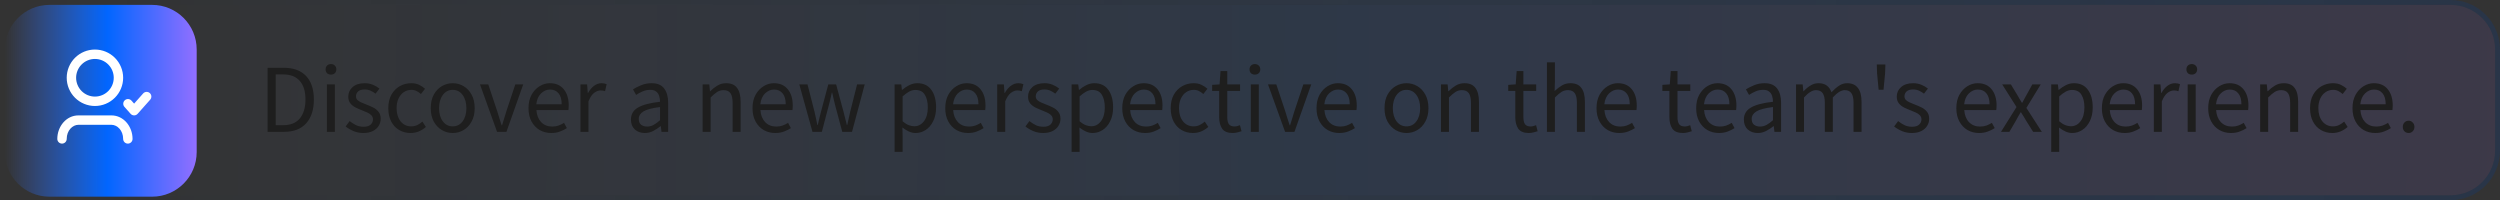 <svg xmlns="http://www.w3.org/2000/svg" width="512" height="41" viewBox="0 0 512 41" fill="none"><rect x="0" y="0" width="512" height="41" fill="#333333" stroke="none"/><path d="M1 10.135C1 5.09 5.09 1 10.135 1H501.865C506.91 1 511 5.09 511 10.135V30.865C511 35.91 506.91 40 501.865 40H10.135C5.09 40 1 35.91 1 30.865V10.135Z" fill="url(#paint0_linear_2016_1177)" fill-opacity="0.1"></path><path d="M10.135 0.5C4.814 0.5 0.5 4.814 0.5 10.135V30.865C0.5 36.186 4.814 40.5 10.135 40.5H501.865C507.186 40.5 511.5 36.186 511.5 30.865V10.135C511.5 4.814 507.186 0.5 501.865 0.5H10.135Z" stroke="url(#paint1_linear_2016_1177)" stroke-opacity="0.2"></path><path d="M1 10.135C1 5.09 5.09 1 10.135 1H31.146C36.191 1 40.281 5.09 40.281 10.135V31.146C40.281 36.191 36.191 40.281 31.146 40.281H10.135C5.09 40.281 1 36.191 1 31.146V10.135Z" fill="url(#paint2_linear_2016_1177)"></path><path d="M19.442 12.074C18.42 12.074 17.44 12.479 16.718 13.202C15.995 13.925 15.589 14.905 15.589 15.926C15.589 16.948 15.995 17.928 16.718 18.651C17.44 19.373 18.42 19.779 19.442 19.779C20.464 19.779 21.444 19.373 22.166 18.651C22.889 17.928 23.295 16.948 23.295 15.926C23.295 14.905 22.889 13.925 22.166 13.202C21.444 12.479 20.464 12.074 19.442 12.074ZM13.663 15.926C13.663 14.394 14.272 12.924 15.355 11.84C16.439 10.756 17.909 10.147 19.442 10.147C20.975 10.147 22.445 10.756 23.528 11.84C24.612 12.924 25.221 14.394 25.221 15.926C25.221 17.459 24.612 18.929 23.528 20.013C22.445 21.097 20.975 21.706 19.442 21.706C17.909 21.706 16.439 21.097 15.355 20.013C14.272 18.929 13.663 17.459 13.663 15.926ZM30.677 19.06C30.867 19.229 30.983 19.468 30.998 19.723C31.013 19.977 30.926 20.228 30.756 20.419L28.189 23.308C28.098 23.41 27.987 23.491 27.863 23.547C27.739 23.603 27.605 23.632 27.469 23.632C27.333 23.632 27.198 23.603 27.074 23.547C26.95 23.491 26.839 23.41 26.749 23.308L25.465 21.863C25.305 21.671 25.226 21.424 25.245 21.175C25.264 20.926 25.379 20.694 25.566 20.528C25.752 20.362 25.996 20.275 26.246 20.285C26.496 20.296 26.732 20.403 26.904 20.584L27.468 21.219L29.317 19.139C29.487 18.948 29.726 18.833 29.981 18.818C30.235 18.803 30.486 18.89 30.677 19.06ZM16.071 25.558C14.857 25.558 13.663 26.727 13.663 28.448C13.663 28.703 13.561 28.948 13.381 29.129C13.2 29.31 12.955 29.411 12.7 29.411C12.444 29.411 12.199 29.31 12.018 29.129C11.838 28.948 11.736 28.703 11.736 28.448C11.736 25.913 13.56 23.632 16.071 23.632H22.813C25.324 23.632 27.147 25.913 27.147 28.448C27.147 28.703 27.046 28.948 26.865 29.129C26.685 29.31 26.44 29.411 26.184 29.411C25.929 29.411 25.684 29.31 25.503 29.129C25.323 28.948 25.221 28.703 25.221 28.448C25.221 26.727 24.027 25.558 22.813 25.558H16.071Z" fill="white"></path><path d="M54.8 27V13.88H58.08C60.107 13.88 61.647 14.447 62.7 15.58C63.753 16.7 64.28 18.3 64.28 20.38C64.28 22.473 63.753 24.1 62.7 25.26C61.66 26.42 60.147 27 58.16 27H54.8ZM56.46 25.64H57.96C59.493 25.64 60.64 25.18 61.4 24.26C62.173 23.327 62.56 22.033 62.56 20.38C62.56 18.727 62.173 17.46 61.4 16.58C60.64 15.687 59.493 15.24 57.96 15.24H56.46V25.64ZM66.945 27V17.28H68.585V27H66.945ZM67.785 15.28C67.465 15.28 67.198 15.187 66.985 15C66.785 14.8 66.685 14.533 66.685 14.2C66.685 13.88 66.785 13.62 66.985 13.42C67.198 13.22 67.465 13.12 67.785 13.12C68.105 13.12 68.365 13.22 68.565 13.42C68.778 13.62 68.885 13.88 68.885 14.2C68.885 14.533 68.778 14.8 68.565 15C68.365 15.187 68.105 15.28 67.785 15.28ZM74.407 27.24C73.713 27.24 73.053 27.113 72.427 26.86C71.8 26.593 71.253 26.273 70.787 25.9L71.607 24.8C72.033 25.133 72.473 25.413 72.927 25.64C73.38 25.853 73.893 25.96 74.467 25.96C75.107 25.96 75.587 25.813 75.907 25.52C76.227 25.213 76.387 24.853 76.387 24.44C76.387 24.107 76.273 23.827 76.047 23.6C75.833 23.373 75.553 23.187 75.207 23.04C74.873 22.88 74.527 22.733 74.167 22.6C73.713 22.427 73.267 22.233 72.827 22.02C72.387 21.793 72.027 21.507 71.747 21.16C71.467 20.8 71.327 20.347 71.327 19.8C71.327 19.013 71.62 18.36 72.207 17.84C72.807 17.307 73.633 17.04 74.687 17.04C75.287 17.04 75.847 17.147 76.367 17.36C76.887 17.573 77.333 17.833 77.707 18.14L76.907 19.18C76.573 18.927 76.227 18.72 75.867 18.56C75.507 18.4 75.113 18.32 74.687 18.32C74.073 18.32 73.62 18.46 73.327 18.74C73.047 19.02 72.907 19.347 72.907 19.72C72.907 20.027 73.007 20.28 73.207 20.48C73.407 20.667 73.667 20.833 73.987 20.98C74.307 21.113 74.647 21.253 75.007 21.4C75.473 21.573 75.933 21.773 76.387 22C76.84 22.213 77.213 22.507 77.507 22.88C77.813 23.24 77.967 23.727 77.967 24.34C77.967 24.86 77.827 25.34 77.547 25.78C77.28 26.22 76.88 26.573 76.347 26.84C75.827 27.107 75.18 27.24 74.407 27.24ZM84.085 27.24C83.232 27.24 82.459 27.04 81.766 26.64C81.072 26.24 80.525 25.66 80.126 24.9C79.725 24.14 79.525 23.227 79.525 22.16C79.525 21.067 79.739 20.14 80.165 19.38C80.606 18.62 81.179 18.04 81.885 17.64C82.606 17.24 83.379 17.04 84.206 17.04C84.846 17.04 85.392 17.153 85.846 17.38C86.312 17.607 86.712 17.873 87.046 18.18L86.206 19.26C85.925 19.007 85.626 18.8 85.305 18.64C84.999 18.48 84.652 18.4 84.266 18.4C83.679 18.4 83.152 18.56 82.686 18.88C82.232 19.187 81.872 19.627 81.606 20.2C81.352 20.76 81.225 21.413 81.225 22.16C81.225 23.267 81.499 24.167 82.046 24.86C82.606 25.54 83.332 25.88 84.225 25.88C84.679 25.88 85.099 25.787 85.486 25.6C85.872 25.4 86.212 25.167 86.505 24.9L87.225 26C86.785 26.387 86.299 26.693 85.766 26.92C85.232 27.133 84.672 27.24 84.085 27.24ZM92.717 27.24C91.93 27.24 91.19 27.04 90.497 26.64C89.817 26.24 89.263 25.66 88.837 24.9C88.424 24.14 88.217 23.227 88.217 22.16C88.217 21.067 88.424 20.14 88.837 19.38C89.263 18.62 89.817 18.04 90.497 17.64C91.19 17.24 91.93 17.04 92.717 17.04C93.517 17.04 94.257 17.24 94.937 17.64C95.617 18.04 96.163 18.62 96.577 19.38C97.004 20.14 97.217 21.067 97.217 22.16C97.217 23.227 97.004 24.14 96.577 24.9C96.163 25.66 95.617 26.24 94.937 26.64C94.257 27.04 93.517 27.24 92.717 27.24ZM92.717 25.88C93.557 25.88 94.23 25.54 94.737 24.86C95.257 24.167 95.517 23.267 95.517 22.16C95.517 21.04 95.257 20.133 94.737 19.44C94.23 18.747 93.557 18.4 92.717 18.4C91.89 18.4 91.217 18.747 90.697 19.44C90.177 20.133 89.917 21.04 89.917 22.16C89.917 23.267 90.177 24.167 90.697 24.86C91.217 25.54 91.89 25.88 92.717 25.88ZM101.799 27L98.299 17.28H99.999L101.839 22.8C101.985 23.28 102.132 23.76 102.279 24.24C102.439 24.72 102.592 25.193 102.739 25.66H102.819C102.965 25.193 103.112 24.72 103.259 24.24C103.419 23.76 103.565 23.28 103.699 22.8L105.539 17.28H107.159L103.719 27H101.799ZM112.896 27.24C112.03 27.24 111.243 27.04 110.536 26.64C109.83 26.227 109.27 25.64 108.856 24.88C108.443 24.12 108.236 23.213 108.236 22.16C108.236 21.093 108.443 20.18 108.856 19.42C109.283 18.66 109.83 18.073 110.496 17.66C111.163 17.247 111.863 17.04 112.596 17.04C113.836 17.04 114.79 17.453 115.456 18.28C116.136 19.107 116.476 20.213 116.476 21.6C116.476 21.773 116.47 21.947 116.456 22.12C116.456 22.28 116.443 22.42 116.416 22.54H109.856C109.923 23.567 110.243 24.387 110.816 25C111.403 25.613 112.163 25.92 113.096 25.92C113.563 25.92 113.99 25.853 114.376 25.72C114.776 25.573 115.156 25.387 115.516 25.16L116.096 26.24C115.683 26.507 115.21 26.74 114.676 26.94C114.156 27.14 113.563 27.24 112.896 27.24ZM109.836 21.36H115.036C115.036 20.373 114.823 19.627 114.396 19.12C113.983 18.6 113.396 18.34 112.636 18.34C111.956 18.34 111.343 18.607 110.796 19.14C110.263 19.66 109.943 20.4 109.836 21.36ZM118.878 27V17.28H120.238L120.378 19.04H120.438C120.772 18.427 121.178 17.94 121.658 17.58C122.138 17.22 122.652 17.04 123.198 17.04C123.585 17.04 123.932 17.107 124.238 17.24L123.918 18.68C123.758 18.627 123.612 18.587 123.478 18.56C123.345 18.533 123.178 18.52 122.978 18.52C122.565 18.52 122.132 18.687 121.678 19.02C121.238 19.353 120.852 19.933 120.518 20.76V27H118.878ZM132.056 27.24C131.242 27.24 130.562 27 130.016 26.52C129.482 26.027 129.216 25.347 129.216 24.48C129.216 23.413 129.689 22.6 130.636 22.04C131.596 21.467 133.109 21.067 135.176 20.84C135.176 20.427 135.116 20.033 134.996 19.66C134.889 19.287 134.689 18.987 134.396 18.76C134.116 18.52 133.709 18.4 133.176 18.4C132.616 18.4 132.089 18.507 131.596 18.72C131.102 18.933 130.662 19.173 130.276 19.44L129.636 18.3C130.089 18.007 130.642 17.727 131.296 17.46C131.962 17.18 132.682 17.04 133.456 17.04C134.642 17.04 135.502 17.407 136.036 18.14C136.569 18.86 136.836 19.827 136.836 21.04V27H135.476L135.336 25.84H135.276C134.822 26.213 134.322 26.54 133.776 26.82C133.242 27.1 132.669 27.24 132.056 27.24ZM132.536 25.92C133.002 25.92 133.442 25.807 133.856 25.58C134.269 25.353 134.709 25.033 135.176 24.62V21.92C133.562 22.12 132.429 22.42 131.776 22.82C131.136 23.22 130.816 23.733 130.816 24.36C130.816 24.907 130.982 25.307 131.316 25.56C131.649 25.8 132.056 25.92 132.536 25.92ZM143.898 27V17.28H145.258L145.398 18.68H145.458C145.924 18.213 146.418 17.827 146.938 17.52C147.458 17.2 148.051 17.04 148.718 17.04C149.744 17.04 150.491 17.367 150.958 18.02C151.438 18.66 151.678 19.6 151.678 20.84V27H150.038V21.06C150.038 20.153 149.891 19.493 149.598 19.08C149.304 18.667 148.838 18.46 148.198 18.46C147.704 18.46 147.258 18.587 146.858 18.84C146.471 19.093 146.031 19.467 145.538 19.96V27H143.898ZM158.775 27.24C157.909 27.24 157.122 27.04 156.415 26.64C155.709 26.227 155.149 25.64 154.735 24.88C154.322 24.12 154.115 23.213 154.115 22.16C154.115 21.093 154.322 20.18 154.735 19.42C155.162 18.66 155.709 18.073 156.375 17.66C157.042 17.247 157.742 17.04 158.475 17.04C159.715 17.04 160.669 17.453 161.335 18.28C162.015 19.107 162.355 20.213 162.355 21.6C162.355 21.773 162.349 21.947 162.335 22.12C162.335 22.28 162.322 22.42 162.295 22.54H155.735C155.802 23.567 156.122 24.387 156.695 25C157.282 25.613 158.042 25.92 158.975 25.92C159.442 25.92 159.869 25.853 160.255 25.72C160.655 25.573 161.035 25.387 161.395 25.16L161.975 26.24C161.562 26.507 161.089 26.74 160.555 26.94C160.035 27.14 159.442 27.24 158.775 27.24ZM155.715 21.36H160.915C160.915 20.373 160.702 19.627 160.275 19.12C159.862 18.6 159.275 18.34 158.515 18.34C157.835 18.34 157.222 18.607 156.675 19.14C156.142 19.66 155.822 20.4 155.715 21.36ZM166.395 27L163.695 17.28H165.375L166.815 22.9C166.922 23.353 167.022 23.807 167.115 24.26C167.208 24.7 167.302 25.147 167.395 25.6H167.475C167.582 25.147 167.688 24.7 167.795 24.26C167.902 23.807 168.015 23.353 168.135 22.9L169.635 17.28H171.235L172.755 22.9C172.875 23.353 172.988 23.807 173.095 24.26C173.215 24.7 173.328 25.147 173.435 25.6H173.515C173.622 25.147 173.722 24.7 173.815 24.26C173.922 23.807 174.022 23.353 174.115 22.9L175.535 17.28H177.095L174.495 27H172.495L171.095 21.78C170.975 21.313 170.862 20.853 170.755 20.4C170.662 19.947 170.555 19.473 170.435 18.98H170.355C170.248 19.473 170.142 19.953 170.035 20.42C169.928 20.873 169.808 21.333 169.675 21.8L168.315 27H166.395ZM183.214 31.1V17.28H184.574L184.714 18.4H184.774C185.214 18.027 185.694 17.707 186.214 17.44C186.748 17.173 187.301 17.04 187.874 17.04C189.128 17.04 190.081 17.493 190.734 18.4C191.388 19.293 191.714 20.493 191.714 22C191.714 23.093 191.514 24.033 191.114 24.82C190.728 25.607 190.214 26.207 189.574 26.62C188.948 27.033 188.261 27.24 187.514 27.24C187.061 27.24 186.608 27.14 186.154 26.94C185.714 26.74 185.268 26.467 184.814 26.12L184.854 27.82V31.1H183.214ZM187.234 25.86C188.034 25.86 188.694 25.52 189.214 24.84C189.748 24.147 190.014 23.2 190.014 22C190.014 20.933 189.814 20.073 189.414 19.42C189.028 18.753 188.374 18.42 187.454 18.42C187.041 18.42 186.621 18.533 186.194 18.76C185.781 18.987 185.334 19.313 184.854 19.74V24.84C185.294 25.213 185.721 25.48 186.134 25.64C186.548 25.787 186.914 25.86 187.234 25.86ZM198.248 27.24C197.381 27.24 196.595 27.04 195.888 26.64C195.181 26.227 194.621 25.64 194.208 24.88C193.795 24.12 193.588 23.213 193.588 22.16C193.588 21.093 193.795 20.18 194.208 19.42C194.635 18.66 195.181 18.073 195.848 17.66C196.515 17.247 197.215 17.04 197.948 17.04C199.188 17.04 200.141 17.453 200.808 18.28C201.488 19.107 201.828 20.213 201.828 21.6C201.828 21.773 201.821 21.947 201.808 22.12C201.808 22.28 201.795 22.42 201.768 22.54H195.208C195.275 23.567 195.595 24.387 196.168 25C196.755 25.613 197.515 25.92 198.448 25.92C198.915 25.92 199.341 25.853 199.728 25.72C200.128 25.573 200.508 25.387 200.868 25.16L201.448 26.24C201.035 26.507 200.561 26.74 200.028 26.94C199.508 27.14 198.915 27.24 198.248 27.24ZM195.188 21.36H200.388C200.388 20.373 200.175 19.627 199.748 19.12C199.335 18.6 198.748 18.34 197.988 18.34C197.308 18.34 196.695 18.607 196.148 19.14C195.615 19.66 195.295 20.4 195.188 21.36ZM204.23 27V17.28H205.59L205.73 19.04H205.79C206.123 18.427 206.53 17.94 207.01 17.58C207.49 17.22 208.003 17.04 208.55 17.04C208.937 17.04 209.283 17.107 209.59 17.24L209.27 18.68C209.11 18.627 208.963 18.587 208.83 18.56C208.697 18.533 208.53 18.52 208.33 18.52C207.917 18.52 207.483 18.687 207.03 19.02C206.59 19.353 206.203 19.933 205.87 20.76V27H204.23ZM213.625 27.24C212.932 27.24 212.272 27.113 211.645 26.86C211.019 26.593 210.472 26.273 210.005 25.9L210.825 24.8C211.252 25.133 211.692 25.413 212.145 25.64C212.599 25.853 213.112 25.96 213.685 25.96C214.325 25.96 214.805 25.813 215.125 25.52C215.445 25.213 215.605 24.853 215.605 24.44C215.605 24.107 215.492 23.827 215.265 23.6C215.052 23.373 214.772 23.187 214.425 23.04C214.092 22.88 213.745 22.733 213.385 22.6C212.932 22.427 212.485 22.233 212.045 22.02C211.605 21.793 211.245 21.507 210.965 21.16C210.685 20.8 210.545 20.347 210.545 19.8C210.545 19.013 210.839 18.36 211.425 17.84C212.025 17.307 212.852 17.04 213.905 17.04C214.505 17.04 215.065 17.147 215.585 17.36C216.105 17.573 216.552 17.833 216.925 18.14L216.125 19.18C215.792 18.927 215.445 18.72 215.085 18.56C214.725 18.4 214.332 18.32 213.905 18.32C213.292 18.32 212.839 18.46 212.545 18.74C212.265 19.02 212.125 19.347 212.125 19.72C212.125 20.027 212.225 20.28 212.425 20.48C212.625 20.667 212.885 20.833 213.205 20.98C213.525 21.113 213.865 21.253 214.225 21.4C214.692 21.573 215.152 21.773 215.605 22C216.059 22.213 216.432 22.507 216.725 22.88C217.032 23.24 217.185 23.727 217.185 24.34C217.185 24.86 217.045 25.34 216.765 25.78C216.499 26.22 216.099 26.573 215.565 26.84C215.045 27.107 214.399 27.24 213.625 27.24ZM219.464 31.1V17.28H220.824L220.964 18.4H221.024C221.464 18.027 221.944 17.707 222.464 17.44C222.998 17.173 223.551 17.04 224.124 17.04C225.378 17.04 226.331 17.493 226.984 18.4C227.638 19.293 227.964 20.493 227.964 22C227.964 23.093 227.764 24.033 227.364 24.82C226.978 25.607 226.464 26.207 225.824 26.62C225.198 27.033 224.511 27.24 223.764 27.24C223.311 27.24 222.858 27.14 222.404 26.94C221.964 26.74 221.518 26.467 221.064 26.12L221.104 27.82V31.1H219.464ZM223.484 25.86C224.284 25.86 224.944 25.52 225.464 24.84C225.998 24.147 226.264 23.2 226.264 22C226.264 20.933 226.064 20.073 225.664 19.42C225.278 18.753 224.624 18.42 223.704 18.42C223.291 18.42 222.871 18.533 222.444 18.76C222.031 18.987 221.584 19.313 221.104 19.74V24.84C221.544 25.213 221.971 25.48 222.384 25.64C222.798 25.787 223.164 25.86 223.484 25.86ZM234.498 27.24C233.631 27.24 232.845 27.04 232.138 26.64C231.431 26.227 230.871 25.64 230.458 24.88C230.045 24.12 229.838 23.213 229.838 22.16C229.838 21.093 230.045 20.18 230.458 19.42C230.885 18.66 231.431 18.073 232.098 17.66C232.765 17.247 233.465 17.04 234.198 17.04C235.438 17.04 236.391 17.453 237.058 18.28C237.738 19.107 238.078 20.213 238.078 21.6C238.078 21.773 238.071 21.947 238.058 22.12C238.058 22.28 238.045 22.42 238.018 22.54H231.458C231.525 23.567 231.845 24.387 232.418 25C233.005 25.613 233.765 25.92 234.698 25.92C235.165 25.92 235.591 25.853 235.978 25.72C236.378 25.573 236.758 25.387 237.118 25.16L237.698 26.24C237.285 26.507 236.811 26.74 236.278 26.94C235.758 27.14 235.165 27.24 234.498 27.24ZM231.438 21.36H236.638C236.638 20.373 236.425 19.627 235.998 19.12C235.585 18.6 234.998 18.34 234.238 18.34C233.558 18.34 232.945 18.607 232.398 19.14C231.865 19.66 231.545 20.4 231.438 21.36ZM244.32 27.24C243.467 27.24 242.693 27.04 242 26.64C241.307 26.24 240.76 25.66 240.36 24.9C239.96 24.14 239.76 23.227 239.76 22.16C239.76 21.067 239.973 20.14 240.4 19.38C240.84 18.62 241.413 18.04 242.12 17.64C242.84 17.24 243.613 17.04 244.44 17.04C245.08 17.04 245.627 17.153 246.08 17.38C246.547 17.607 246.947 17.873 247.28 18.18L246.44 19.26C246.16 19.007 245.86 18.8 245.54 18.64C245.233 18.48 244.887 18.4 244.5 18.4C243.913 18.4 243.387 18.56 242.92 18.88C242.467 19.187 242.107 19.627 241.84 20.2C241.587 20.76 241.46 21.413 241.46 22.16C241.46 23.267 241.733 24.167 242.28 24.86C242.84 25.54 243.567 25.88 244.46 25.88C244.913 25.88 245.333 25.787 245.72 25.6C246.107 25.4 246.447 25.167 246.74 24.9L247.46 26C247.02 26.387 246.533 26.693 246 26.92C245.467 27.133 244.907 27.24 244.32 27.24ZM252.466 27.24C251.426 27.24 250.699 26.94 250.286 26.34C249.886 25.74 249.686 24.96 249.686 24V18.62H248.246V17.38L249.766 17.28L249.966 14.56H251.346V17.28H253.966V18.62H251.346V24.02C251.346 24.62 251.452 25.087 251.666 25.42C251.892 25.74 252.286 25.9 252.846 25.9C253.019 25.9 253.206 25.873 253.406 25.82C253.606 25.753 253.786 25.693 253.946 25.64L254.266 26.88C253.999 26.973 253.706 27.053 253.386 27.12C253.079 27.2 252.772 27.24 252.466 27.24ZM256.163 27V17.28H257.803V27H256.163ZM257.003 15.28C256.683 15.28 256.417 15.187 256.203 15C256.003 14.8 255.903 14.533 255.903 14.2C255.903 13.88 256.003 13.62 256.203 13.42C256.417 13.22 256.683 13.12 257.003 13.12C257.323 13.12 257.583 13.22 257.783 13.42C257.997 13.62 258.103 13.88 258.103 14.2C258.103 14.533 257.997 14.8 257.783 15C257.583 15.187 257.323 15.28 257.003 15.28ZM263.185 27L259.685 17.28H261.385L263.225 22.8C263.372 23.28 263.519 23.76 263.665 24.24C263.825 24.72 263.979 25.193 264.125 25.66H264.205C264.352 25.193 264.499 24.72 264.645 24.24C264.805 23.76 264.952 23.28 265.085 22.8L266.925 17.28H268.545L265.105 27H263.185ZM274.283 27.24C273.416 27.24 272.63 27.04 271.923 26.64C271.216 26.227 270.656 25.64 270.243 24.88C269.83 24.12 269.623 23.213 269.623 22.16C269.623 21.093 269.83 20.18 270.243 19.42C270.67 18.66 271.216 18.073 271.883 17.66C272.55 17.247 273.25 17.04 273.983 17.04C275.223 17.04 276.176 17.453 276.843 18.28C277.523 19.107 277.863 20.213 277.863 21.6C277.863 21.773 277.856 21.947 277.843 22.12C277.843 22.28 277.83 22.42 277.803 22.54H271.243C271.31 23.567 271.63 24.387 272.203 25C272.79 25.613 273.55 25.92 274.483 25.92C274.95 25.92 275.376 25.853 275.763 25.72C276.163 25.573 276.543 25.387 276.903 25.16L277.483 26.24C277.07 26.507 276.596 26.74 276.063 26.94C275.543 27.14 274.95 27.24 274.283 27.24ZM271.223 21.36H276.423C276.423 20.373 276.21 19.627 275.783 19.12C275.37 18.6 274.783 18.34 274.023 18.34C273.343 18.34 272.73 18.607 272.183 19.14C271.65 19.66 271.33 20.4 271.223 21.36ZM288.049 27.24C287.262 27.24 286.522 27.04 285.829 26.64C285.149 26.24 284.596 25.66 284.169 24.9C283.756 24.14 283.549 23.227 283.549 22.16C283.549 21.067 283.756 20.14 284.169 19.38C284.596 18.62 285.149 18.04 285.829 17.64C286.522 17.24 287.262 17.04 288.049 17.04C288.849 17.04 289.589 17.24 290.269 17.64C290.949 18.04 291.496 18.62 291.909 19.38C292.336 20.14 292.549 21.067 292.549 22.16C292.549 23.227 292.336 24.14 291.909 24.9C291.496 25.66 290.949 26.24 290.269 26.64C289.589 27.04 288.849 27.24 288.049 27.24ZM288.049 25.88C288.889 25.88 289.562 25.54 290.069 24.86C290.589 24.167 290.849 23.267 290.849 22.16C290.849 21.04 290.589 20.133 290.069 19.44C289.562 18.747 288.889 18.4 288.049 18.4C287.222 18.4 286.549 18.747 286.029 19.44C285.509 20.133 285.249 21.04 285.249 22.16C285.249 23.267 285.509 24.167 286.029 24.86C286.549 25.54 287.222 25.88 288.049 25.88ZM295.109 27V17.28H296.469L296.609 18.68H296.669C297.135 18.213 297.629 17.827 298.149 17.52C298.669 17.2 299.262 17.04 299.929 17.04C300.955 17.04 301.702 17.367 302.169 18.02C302.649 18.66 302.889 19.6 302.889 20.84V27H301.249V21.06C301.249 20.153 301.102 19.493 300.809 19.08C300.515 18.667 300.049 18.46 299.409 18.46C298.915 18.46 298.469 18.587 298.069 18.84C297.682 19.093 297.242 19.467 296.749 19.96V27H295.109ZM313.11 27.24C312.07 27.24 311.343 26.94 310.93 26.34C310.53 25.74 310.33 24.96 310.33 24V18.62H308.89V17.38L310.41 17.28L310.61 14.56H311.99V17.28H314.61V18.62H311.99V24.02C311.99 24.62 312.097 25.087 312.31 25.42C312.537 25.74 312.93 25.9 313.49 25.9C313.663 25.9 313.85 25.873 314.05 25.82C314.25 25.753 314.43 25.693 314.59 25.64L314.91 26.88C314.643 26.973 314.35 27.053 314.03 27.12C313.723 27.2 313.417 27.24 313.11 27.24ZM316.808 27V12.76H318.448V16.64L318.388 18.64C318.855 18.2 319.341 17.827 319.848 17.52C320.368 17.2 320.961 17.04 321.628 17.04C322.655 17.04 323.401 17.367 323.868 18.02C324.348 18.66 324.588 19.6 324.588 20.84V27H322.948V21.06C322.948 20.153 322.801 19.493 322.508 19.08C322.215 18.667 321.748 18.46 321.108 18.46C320.615 18.46 320.168 18.587 319.768 18.84C319.381 19.093 318.941 19.467 318.448 19.96V27H316.808ZM331.627 27.24C330.76 27.24 329.974 27.04 329.267 26.64C328.56 26.227 328 25.64 327.587 24.88C327.174 24.12 326.967 23.213 326.967 22.16C326.967 21.093 327.174 20.18 327.587 19.42C328.014 18.66 328.56 18.073 329.227 17.66C329.894 17.247 330.594 17.04 331.327 17.04C332.567 17.04 333.52 17.453 334.187 18.28C334.867 19.107 335.207 20.213 335.207 21.6C335.207 21.773 335.2 21.947 335.187 22.12C335.187 22.28 335.174 22.42 335.147 22.54H328.587C328.654 23.567 328.974 24.387 329.547 25C330.134 25.613 330.894 25.92 331.827 25.92C332.294 25.92 332.72 25.853 333.107 25.72C333.507 25.573 333.887 25.387 334.247 25.16L334.827 26.24C334.414 26.507 333.94 26.74 333.407 26.94C332.887 27.14 332.294 27.24 331.627 27.24ZM328.567 21.36H333.767C333.767 20.373 333.554 19.627 333.127 19.12C332.714 18.6 332.127 18.34 331.367 18.34C330.687 18.34 330.074 18.607 329.527 19.14C328.994 19.66 328.674 20.4 328.567 21.36ZM344.673 27.24C343.633 27.24 342.906 26.94 342.493 26.34C342.093 25.74 341.893 24.96 341.893 24V18.62H340.453V17.38L341.973 17.28L342.173 14.56H343.553V17.28H346.173V18.62H343.553V24.02C343.553 24.62 343.659 25.087 343.873 25.42C344.099 25.74 344.493 25.9 345.053 25.9C345.226 25.9 345.413 25.873 345.613 25.82C345.813 25.753 345.993 25.693 346.153 25.64L346.473 26.88C346.206 26.973 345.913 27.053 345.593 27.12C345.286 27.2 344.979 27.24 344.673 27.24ZM352.037 27.24C351.17 27.24 350.384 27.04 349.677 26.64C348.97 26.227 348.41 25.64 347.997 24.88C347.584 24.12 347.377 23.213 347.377 22.16C347.377 21.093 347.584 20.18 347.997 19.42C348.424 18.66 348.97 18.073 349.637 17.66C350.304 17.247 351.004 17.04 351.737 17.04C352.977 17.04 353.93 17.453 354.597 18.28C355.277 19.107 355.617 20.213 355.617 21.6C355.617 21.773 355.61 21.947 355.597 22.12C355.597 22.28 355.584 22.42 355.557 22.54H348.997C349.064 23.567 349.384 24.387 349.957 25C350.544 25.613 351.304 25.92 352.237 25.92C352.704 25.92 353.13 25.853 353.517 25.72C353.917 25.573 354.297 25.387 354.657 25.16L355.237 26.24C354.824 26.507 354.35 26.74 353.817 26.94C353.297 27.14 352.704 27.24 352.037 27.24ZM348.977 21.36H354.177C354.177 20.373 353.964 19.627 353.537 19.12C353.124 18.6 352.537 18.34 351.777 18.34C351.097 18.34 350.484 18.607 349.937 19.14C349.404 19.66 349.084 20.4 348.977 21.36ZM359.985 27.24C359.172 27.24 358.492 27 357.945 26.52C357.412 26.027 357.145 25.347 357.145 24.48C357.145 23.413 357.619 22.6 358.565 22.04C359.525 21.467 361.039 21.067 363.105 20.84C363.105 20.427 363.045 20.033 362.925 19.66C362.819 19.287 362.619 18.987 362.325 18.76C362.045 18.52 361.639 18.4 361.105 18.4C360.545 18.4 360.019 18.507 359.525 18.72C359.032 18.933 358.592 19.173 358.205 19.44L357.565 18.3C358.019 18.007 358.572 17.727 359.225 17.46C359.892 17.18 360.612 17.04 361.385 17.04C362.572 17.04 363.432 17.407 363.965 18.14C364.499 18.86 364.765 19.827 364.765 21.04V27H363.405L363.265 25.84H363.205C362.752 26.213 362.252 26.54 361.705 26.82C361.172 27.1 360.599 27.24 359.985 27.24ZM360.465 25.92C360.932 25.92 361.372 25.807 361.785 25.58C362.199 25.353 362.639 25.033 363.105 24.62V21.92C361.492 22.12 360.359 22.42 359.705 22.82C359.065 23.22 358.745 23.733 358.745 24.36C358.745 24.907 358.912 25.307 359.245 25.56C359.579 25.8 359.985 25.92 360.465 25.92ZM367.824 27V17.28H369.184L369.324 18.68H369.384C369.81 18.213 370.277 17.827 370.784 17.52C371.29 17.2 371.83 17.04 372.404 17.04C373.15 17.04 373.73 17.207 374.144 17.54C374.57 17.86 374.884 18.313 375.084 18.9C375.59 18.353 376.104 17.907 376.624 17.56C377.144 17.213 377.697 17.04 378.284 17.04C379.284 17.04 380.024 17.367 380.504 18.02C380.997 18.66 381.244 19.6 381.244 20.84V27H379.604V21.06C379.604 20.153 379.457 19.493 379.164 19.08C378.87 18.667 378.417 18.46 377.804 18.46C377.084 18.46 376.27 18.96 375.364 19.96V27H373.724V21.06C373.724 20.153 373.577 19.493 373.284 19.08C372.99 18.667 372.53 18.46 371.904 18.46C371.184 18.46 370.37 18.96 369.464 19.96V27H367.824ZM384.746 18.38L384.426 15.04L384.366 13.2H386.126L386.066 15.04L385.746 18.38H384.746ZM391.535 27.24C390.842 27.24 390.182 27.113 389.555 26.86C388.929 26.593 388.382 26.273 387.915 25.9L388.735 24.8C389.162 25.133 389.602 25.413 390.055 25.64C390.509 25.853 391.022 25.96 391.595 25.96C392.235 25.96 392.715 25.813 393.035 25.52C393.355 25.213 393.515 24.853 393.515 24.44C393.515 24.107 393.402 23.827 393.175 23.6C392.962 23.373 392.682 23.187 392.335 23.04C392.002 22.88 391.655 22.733 391.295 22.6C390.842 22.427 390.395 22.233 389.955 22.02C389.515 21.793 389.155 21.507 388.875 21.16C388.595 20.8 388.455 20.347 388.455 19.8C388.455 19.013 388.749 18.36 389.335 17.84C389.935 17.307 390.762 17.04 391.815 17.04C392.415 17.04 392.975 17.147 393.495 17.36C394.015 17.573 394.462 17.833 394.835 18.14L394.035 19.18C393.702 18.927 393.355 18.72 392.995 18.56C392.635 18.4 392.242 18.32 391.815 18.32C391.202 18.32 390.749 18.46 390.455 18.74C390.175 19.02 390.035 19.347 390.035 19.72C390.035 20.027 390.135 20.28 390.335 20.48C390.535 20.667 390.795 20.833 391.115 20.98C391.435 21.113 391.775 21.253 392.135 21.4C392.602 21.573 393.062 21.773 393.515 22C393.969 22.213 394.342 22.507 394.635 22.88C394.942 23.24 395.095 23.727 395.095 24.34C395.095 24.86 394.955 25.34 394.675 25.78C394.409 26.22 394.009 26.573 393.475 26.84C392.955 27.107 392.309 27.24 391.535 27.24ZM405.318 27.24C404.452 27.24 403.665 27.04 402.958 26.64C402.252 26.227 401.692 25.64 401.278 24.88C400.865 24.12 400.658 23.213 400.658 22.16C400.658 21.093 400.865 20.18 401.278 19.42C401.705 18.66 402.252 18.073 402.918 17.66C403.585 17.247 404.285 17.04 405.018 17.04C406.258 17.04 407.212 17.453 407.878 18.28C408.558 19.107 408.898 20.213 408.898 21.6C408.898 21.773 408.892 21.947 408.878 22.12C408.878 22.28 408.865 22.42 408.838 22.54H402.278C402.345 23.567 402.665 24.387 403.238 25C403.825 25.613 404.585 25.92 405.518 25.92C405.985 25.92 406.412 25.853 406.798 25.72C407.198 25.573 407.578 25.387 407.938 25.16L408.518 26.24C408.105 26.507 407.632 26.74 407.098 26.94C406.578 27.14 405.985 27.24 405.318 27.24ZM402.258 21.36H407.458C407.458 20.373 407.245 19.627 406.818 19.12C406.405 18.6 405.818 18.34 405.058 18.34C404.378 18.34 403.765 18.607 403.218 19.14C402.685 19.66 402.365 20.4 402.258 21.36ZM409.803 27L412.983 21.92L410.043 17.28H411.823L413.123 19.42C413.27 19.673 413.423 19.94 413.583 20.22C413.743 20.5 413.91 20.773 414.083 21.04H414.163C414.31 20.773 414.457 20.5 414.603 20.22C414.75 19.94 414.897 19.673 415.043 19.42L416.223 17.28H417.943L415.003 22.1L418.163 27H416.383L414.963 24.74C414.79 24.447 414.617 24.153 414.443 23.86C414.27 23.567 414.09 23.28 413.903 23H413.823C413.65 23.28 413.483 23.567 413.323 23.86C413.163 24.14 413.003 24.433 412.843 24.74L411.523 27H409.803ZM420.089 31.1V17.28H421.449L421.589 18.4H421.649C422.089 18.027 422.569 17.707 423.089 17.44C423.623 17.173 424.176 17.04 424.749 17.04C426.003 17.04 426.956 17.493 427.609 18.4C428.263 19.293 428.589 20.493 428.589 22C428.589 23.093 428.389 24.033 427.989 24.82C427.603 25.607 427.089 26.207 426.449 26.62C425.823 27.033 425.136 27.24 424.389 27.24C423.936 27.24 423.483 27.14 423.029 26.94C422.589 26.74 422.143 26.467 421.689 26.12L421.729 27.82V31.1H420.089ZM424.109 25.86C424.909 25.86 425.569 25.52 426.089 24.84C426.623 24.147 426.889 23.2 426.889 22C426.889 20.933 426.689 20.073 426.289 19.42C425.903 18.753 425.249 18.42 424.329 18.42C423.916 18.42 423.496 18.533 423.069 18.76C422.656 18.987 422.209 19.313 421.729 19.74V24.84C422.169 25.213 422.596 25.48 423.009 25.64C423.423 25.787 423.789 25.86 424.109 25.86ZM435.123 27.24C434.256 27.24 433.47 27.04 432.763 26.64C432.056 26.227 431.496 25.64 431.083 24.88C430.67 24.12 430.463 23.213 430.463 22.16C430.463 21.093 430.67 20.18 431.083 19.42C431.51 18.66 432.056 18.073 432.723 17.66C433.39 17.247 434.09 17.04 434.823 17.04C436.063 17.04 437.016 17.453 437.683 18.28C438.363 19.107 438.703 20.213 438.703 21.6C438.703 21.773 438.696 21.947 438.683 22.12C438.683 22.28 438.67 22.42 438.643 22.54H432.083C432.15 23.567 432.47 24.387 433.043 25C433.63 25.613 434.39 25.92 435.323 25.92C435.79 25.92 436.216 25.853 436.603 25.72C437.003 25.573 437.383 25.387 437.743 25.16L438.323 26.24C437.91 26.507 437.436 26.74 436.903 26.94C436.383 27.14 435.79 27.24 435.123 27.24ZM432.063 21.36H437.263C437.263 20.373 437.05 19.627 436.623 19.12C436.21 18.6 435.623 18.34 434.863 18.34C434.183 18.34 433.57 18.607 433.023 19.14C432.49 19.66 432.17 20.4 432.063 21.36ZM441.105 27V17.28H442.465L442.605 19.04H442.665C442.998 18.427 443.405 17.94 443.885 17.58C444.365 17.22 444.878 17.04 445.425 17.04C445.812 17.04 446.158 17.107 446.465 17.24L446.145 18.68C445.985 18.627 445.838 18.587 445.705 18.56C445.572 18.533 445.405 18.52 445.205 18.52C444.792 18.52 444.358 18.687 443.905 19.02C443.465 19.353 443.078 19.933 442.745 20.76V27H441.105ZM448.038 27V17.28H449.678V27H448.038ZM448.878 15.28C448.558 15.28 448.292 15.187 448.078 15C447.878 14.8 447.778 14.533 447.778 14.2C447.778 13.88 447.878 13.62 448.078 13.42C448.292 13.22 448.558 13.12 448.878 13.12C449.198 13.12 449.458 13.22 449.658 13.42C449.872 13.62 449.978 13.88 449.978 14.2C449.978 14.533 449.872 14.8 449.658 15C449.458 15.187 449.198 15.28 448.878 15.28ZM456.9 27.24C456.034 27.24 455.247 27.04 454.54 26.64C453.834 26.227 453.274 25.64 452.86 24.88C452.447 24.12 452.24 23.213 452.24 22.16C452.24 21.093 452.447 20.18 452.86 19.42C453.287 18.66 453.834 18.073 454.5 17.66C455.167 17.247 455.867 17.04 456.6 17.04C457.84 17.04 458.794 17.453 459.46 18.28C460.14 19.107 460.48 20.213 460.48 21.6C460.48 21.773 460.474 21.947 460.46 22.12C460.46 22.28 460.447 22.42 460.42 22.54H453.86C453.927 23.567 454.247 24.387 454.82 25C455.407 25.613 456.167 25.92 457.1 25.92C457.567 25.92 457.994 25.853 458.38 25.72C458.78 25.573 459.16 25.387 459.52 25.16L460.1 26.24C459.687 26.507 459.214 26.74 458.68 26.94C458.16 27.14 457.567 27.24 456.9 27.24ZM453.84 21.36H459.04C459.04 20.373 458.827 19.627 458.4 19.12C457.987 18.6 457.4 18.34 456.64 18.34C455.96 18.34 455.347 18.607 454.8 19.14C454.267 19.66 453.947 20.4 453.84 21.36ZM462.882 27V17.28H464.242L464.382 18.68H464.442C464.909 18.213 465.402 17.827 465.922 17.52C466.442 17.2 467.036 17.04 467.702 17.04C468.729 17.04 469.476 17.367 469.942 18.02C470.422 18.66 470.662 19.6 470.662 20.84V27H469.022V21.06C469.022 20.153 468.876 19.493 468.582 19.08C468.289 18.667 467.822 18.46 467.182 18.46C466.689 18.46 466.242 18.587 465.842 18.84C465.456 19.093 465.016 19.467 464.522 19.96V27H462.882ZM477.66 27.24C476.806 27.24 476.033 27.04 475.34 26.64C474.646 26.24 474.1 25.66 473.7 24.9C473.3 24.14 473.1 23.227 473.1 22.16C473.1 21.067 473.313 20.14 473.74 19.38C474.18 18.62 474.753 18.04 475.46 17.64C476.18 17.24 476.953 17.04 477.78 17.04C478.42 17.04 478.966 17.153 479.42 17.38C479.886 17.607 480.286 17.873 480.62 18.18L479.78 19.26C479.5 19.007 479.2 18.8 478.88 18.64C478.573 18.48 478.226 18.4 477.84 18.4C477.253 18.4 476.726 18.56 476.26 18.88C475.806 19.187 475.446 19.627 475.18 20.2C474.926 20.76 474.8 21.413 474.8 22.16C474.8 23.267 475.073 24.167 475.62 24.86C476.18 25.54 476.906 25.88 477.8 25.88C478.253 25.88 478.673 25.787 479.06 25.6C479.446 25.4 479.786 25.167 480.08 24.9L480.8 26C480.36 26.387 479.873 26.693 479.34 26.92C478.806 27.133 478.246 27.24 477.66 27.24ZM486.451 27.24C485.584 27.24 484.798 27.04 484.091 26.64C483.384 26.227 482.824 25.64 482.411 24.88C481.998 24.12 481.791 23.213 481.791 22.16C481.791 21.093 481.998 20.18 482.411 19.42C482.838 18.66 483.384 18.073 484.051 17.66C484.718 17.247 485.418 17.04 486.151 17.04C487.391 17.04 488.344 17.453 489.011 18.28C489.691 19.107 490.031 20.213 490.031 21.6C490.031 21.773 490.024 21.947 490.011 22.12C490.011 22.28 489.998 22.42 489.971 22.54H483.411C483.478 23.567 483.798 24.387 484.371 25C484.958 25.613 485.718 25.92 486.651 25.92C487.118 25.92 487.544 25.853 487.931 25.72C488.331 25.573 488.711 25.387 489.071 25.16L489.651 26.24C489.238 26.507 488.764 26.74 488.231 26.94C487.711 27.14 487.118 27.24 486.451 27.24ZM483.391 21.36H488.591C488.591 20.373 488.378 19.627 487.951 19.12C487.538 18.6 486.951 18.34 486.191 18.34C485.511 18.34 484.898 18.607 484.351 19.14C483.818 19.66 483.498 20.4 483.391 21.36ZM493.293 27.24C492.96 27.24 492.673 27.127 492.433 26.9C492.206 26.66 492.093 26.36 492.093 26C492.093 25.613 492.206 25.307 492.433 25.08C492.673 24.84 492.96 24.72 493.293 24.72C493.613 24.72 493.886 24.84 494.113 25.08C494.353 25.307 494.473 25.613 494.473 26C494.473 26.36 494.353 26.66 494.113 26.9C493.886 27.127 493.613 27.24 493.293 27.24Z" fill="#1E1E1E"></path><defs><linearGradient id="paint0_linear_2016_1177" x1="511" y1="20.557" x2="0.686" y2="16.614" gradientUnits="userSpaceOnUse"><stop stop-color="#926FFF"></stop><stop offset="0.465" stop-color="#0166FF"></stop><stop offset="1" stop-color="#3D74FF" stop-opacity="0"></stop></linearGradient><linearGradient id="paint1_linear_2016_1177" x1="1" y1="20.5" x2="511" y2="20.5" gradientUnits="userSpaceOnUse"><stop stop-color="#0166FF" stop-opacity="0"></stop><stop offset="1" stop-color="#013D99"></stop></linearGradient><linearGradient id="paint2_linear_2016_1177" x1="40.281" y1="20.698" x2="0.973" y2="20.675" gradientUnits="userSpaceOnUse"><stop stop-color="#926FFF"></stop><stop offset="0.465" stop-color="#0166FF"></stop><stop offset="1" stop-color="#3D74FF" stop-opacity="0"></stop></linearGradient></defs></svg>